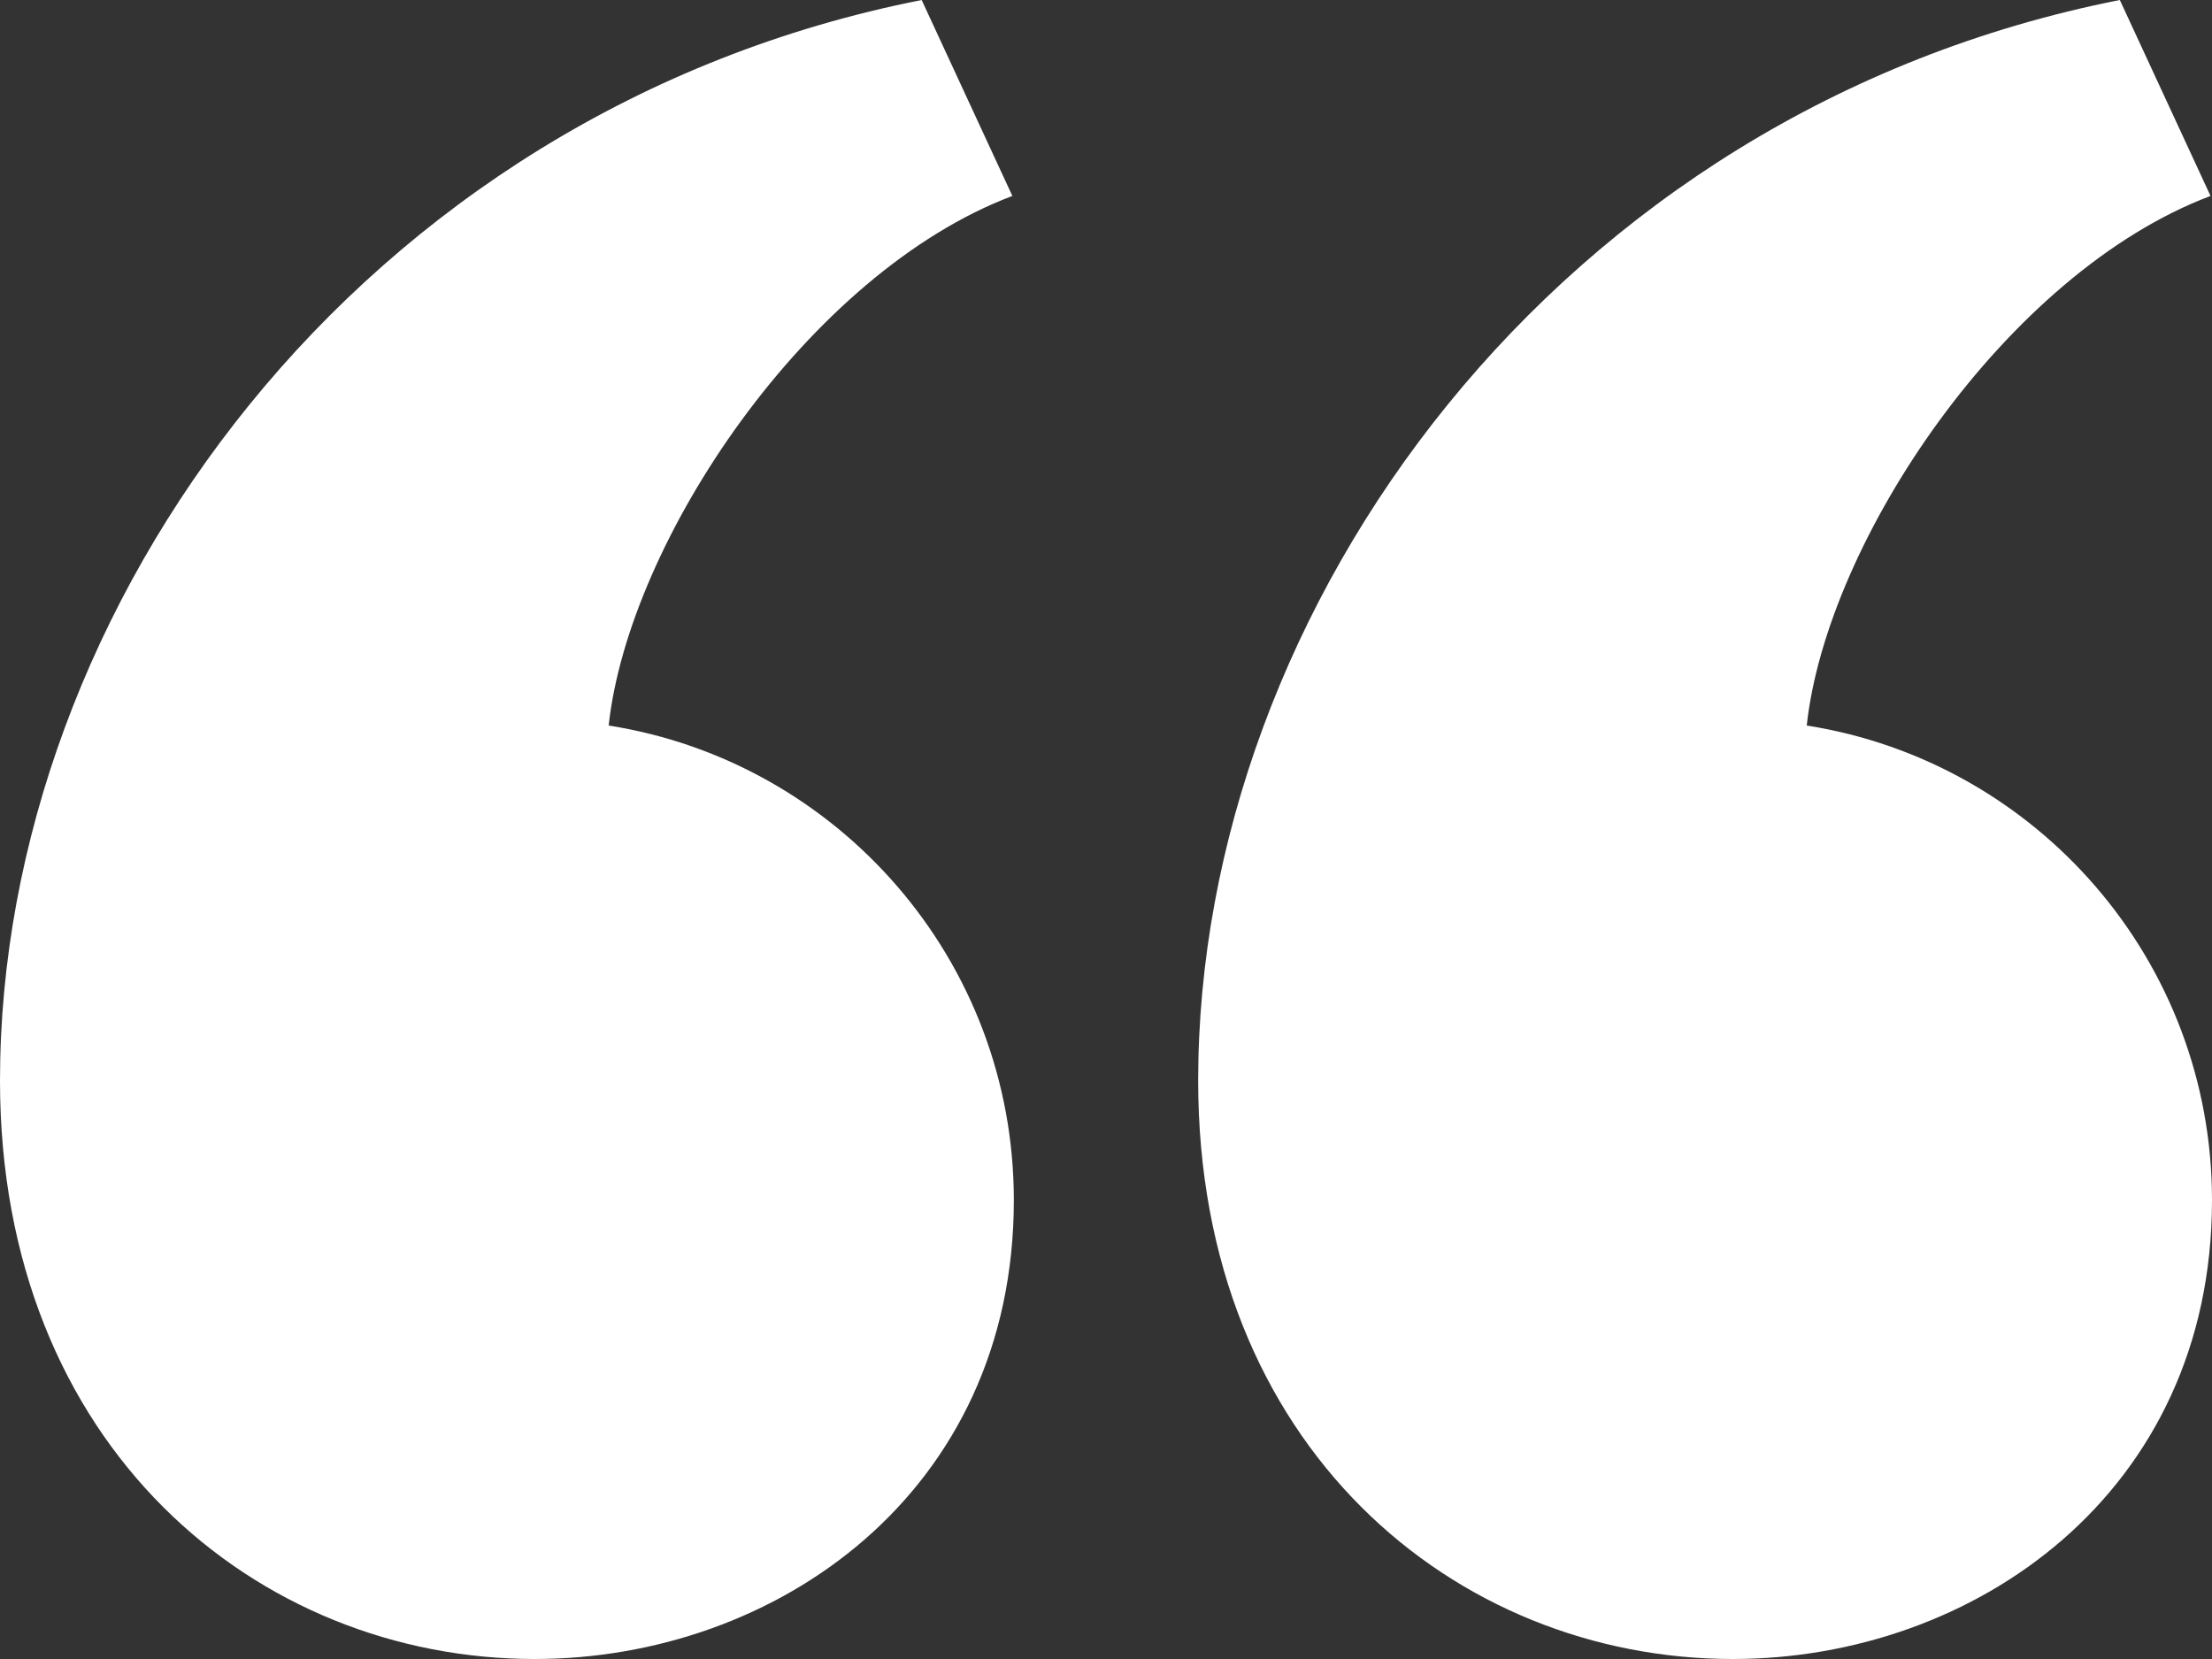 <?xml version="1.0" encoding="utf-8"?>
<!-- Generator: Adobe Illustrator 16.0.0, SVG Export Plug-In . SVG Version: 6.00 Build 0)  -->
<!DOCTYPE svg PUBLIC "-//W3C//DTD SVG 1.1//EN" "http://www.w3.org/Graphics/SVG/1.1/DTD/svg11.dtd">
<svg version="1.1" id="iconmonstr" xmlns="http://www.w3.org/2000/svg" xmlns:xlink="http://www.w3.org/1999/xlink" x="0px" y="0px"
	 width="24px" height="18px" viewBox="0 0 24 18" enable-background="new 0 0 24 18" xml:space="preserve">
<rect x="0" y="0" width="24" height="18" fill="#333333" stroke="none"/>
<path id="quote-5" fill="#FFFFFF" d="M13,11.725C13,6.584,16.893,1.206,23,0l0.984,2.126c-2.215,0.835-4.164,3.742-4.381,5.746
	C22.096,8.264,24,10.419,24,13.021C24,16.202,21.416,18,18.801,18C15.786,18,13,15.693,13,11.725z M0,11.725
	C0,6.584,3.892,1.206,10,0l0.984,2.126C8.77,2.961,6.821,5.868,6.604,7.872C9.095,8.264,11,10.419,11,13.021
	C11,16.202,8.416,18,5.801,18C2.786,18,0,15.693,0,11.725z"/>
</svg>
